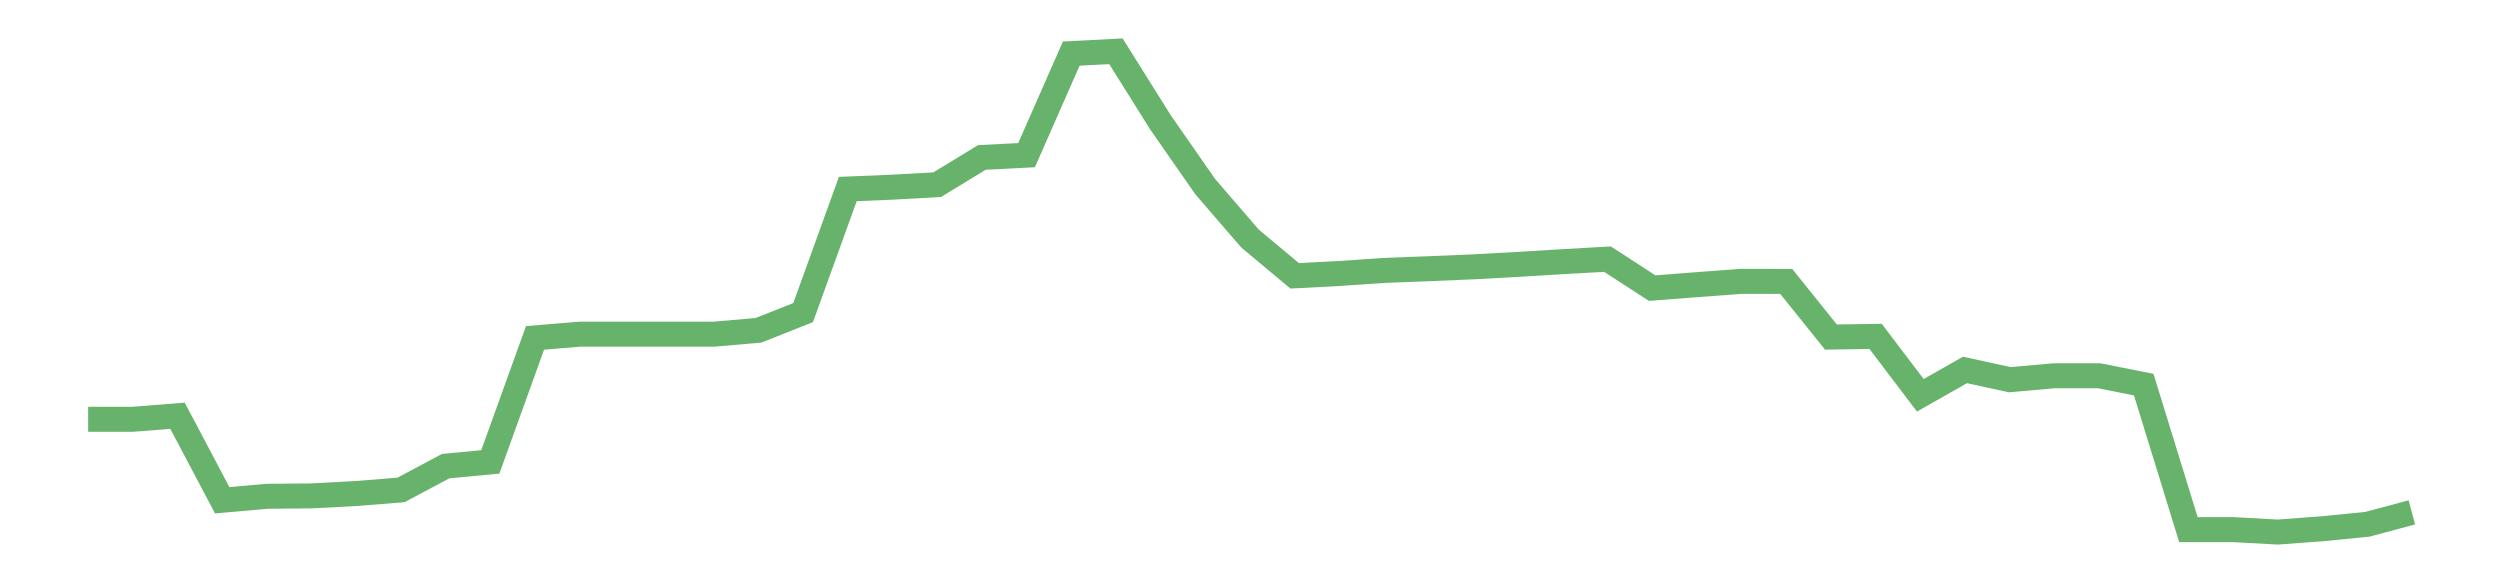 <?xml version='1.0' encoding='utf-8'?>
<svg xmlns="http://www.w3.org/2000/svg" xmlns:xlink="http://www.w3.org/1999/xlink" id="chart-fddf7b97-e9b0-4198-b4a4-f09029f6d1a9" class="pygal-chart pygal-sparkline" viewBox="0 0 300 70" width="300" height="70"><!--Generated with pygal 3.0.0 (lxml) ©Kozea 2012-2016 on 2022-08-08--><!--http://pygal.org--><!--http://github.com/Kozea/pygal--><defs><style type="text/css">#chart-fddf7b97-e9b0-4198-b4a4-f09029f6d1a9{-webkit-user-select:none;-webkit-font-smoothing:antialiased;font-family:Consolas,"Liberation Mono",Menlo,Courier,monospace}#chart-fddf7b97-e9b0-4198-b4a4-f09029f6d1a9 .title{font-family:Consolas,"Liberation Mono",Menlo,Courier,monospace;font-size:16px}#chart-fddf7b97-e9b0-4198-b4a4-f09029f6d1a9 .legends .legend text{font-family:Consolas,"Liberation Mono",Menlo,Courier,monospace;font-size:14px}#chart-fddf7b97-e9b0-4198-b4a4-f09029f6d1a9 .axis text{font-family:Consolas,"Liberation Mono",Menlo,Courier,monospace;font-size:10px}#chart-fddf7b97-e9b0-4198-b4a4-f09029f6d1a9 .axis text.major{font-family:Consolas,"Liberation Mono",Menlo,Courier,monospace;font-size:10px}#chart-fddf7b97-e9b0-4198-b4a4-f09029f6d1a9 .text-overlay text.value{font-family:Consolas,"Liberation Mono",Menlo,Courier,monospace;font-size:16px}#chart-fddf7b97-e9b0-4198-b4a4-f09029f6d1a9 .text-overlay text.label{font-family:Consolas,"Liberation Mono",Menlo,Courier,monospace;font-size:10px}#chart-fddf7b97-e9b0-4198-b4a4-f09029f6d1a9 .tooltip{font-family:Consolas,"Liberation Mono",Menlo,Courier,monospace;font-size:14px}#chart-fddf7b97-e9b0-4198-b4a4-f09029f6d1a9 text.no_data{font-family:Consolas,"Liberation Mono",Menlo,Courier,monospace;font-size:64px}
#chart-fddf7b97-e9b0-4198-b4a4-f09029f6d1a9{background-color:transparent}#chart-fddf7b97-e9b0-4198-b4a4-f09029f6d1a9 path,#chart-fddf7b97-e9b0-4198-b4a4-f09029f6d1a9 line,#chart-fddf7b97-e9b0-4198-b4a4-f09029f6d1a9 rect,#chart-fddf7b97-e9b0-4198-b4a4-f09029f6d1a9 circle{-webkit-transition:150ms;-moz-transition:150ms;transition:150ms}#chart-fddf7b97-e9b0-4198-b4a4-f09029f6d1a9 .graph &gt; .background{fill:transparent}#chart-fddf7b97-e9b0-4198-b4a4-f09029f6d1a9 .plot &gt; .background{fill:transparent}#chart-fddf7b97-e9b0-4198-b4a4-f09029f6d1a9 .graph{fill:rgba(0,0,0,.87)}#chart-fddf7b97-e9b0-4198-b4a4-f09029f6d1a9 text.no_data{fill:rgba(0,0,0,1)}#chart-fddf7b97-e9b0-4198-b4a4-f09029f6d1a9 .title{fill:rgba(0,0,0,1)}#chart-fddf7b97-e9b0-4198-b4a4-f09029f6d1a9 .legends .legend text{fill:rgba(0,0,0,.87)}#chart-fddf7b97-e9b0-4198-b4a4-f09029f6d1a9 .legends .legend:hover text{fill:rgba(0,0,0,1)}#chart-fddf7b97-e9b0-4198-b4a4-f09029f6d1a9 .axis .line{stroke:rgba(0,0,0,1)}#chart-fddf7b97-e9b0-4198-b4a4-f09029f6d1a9 .axis .guide.line{stroke:rgba(0,0,0,.54)}#chart-fddf7b97-e9b0-4198-b4a4-f09029f6d1a9 .axis .major.line{stroke:rgba(0,0,0,.87)}#chart-fddf7b97-e9b0-4198-b4a4-f09029f6d1a9 .axis text.major{fill:rgba(0,0,0,1)}#chart-fddf7b97-e9b0-4198-b4a4-f09029f6d1a9 .axis.y .guides:hover .guide.line,#chart-fddf7b97-e9b0-4198-b4a4-f09029f6d1a9 .line-graph .axis.x .guides:hover .guide.line,#chart-fddf7b97-e9b0-4198-b4a4-f09029f6d1a9 .stackedline-graph .axis.x .guides:hover .guide.line,#chart-fddf7b97-e9b0-4198-b4a4-f09029f6d1a9 .xy-graph .axis.x .guides:hover .guide.line{stroke:rgba(0,0,0,1)}#chart-fddf7b97-e9b0-4198-b4a4-f09029f6d1a9 .axis .guides:hover text{fill:rgba(0,0,0,1)}#chart-fddf7b97-e9b0-4198-b4a4-f09029f6d1a9 .reactive{fill-opacity:.7;stroke-opacity:.8;stroke-width:3}#chart-fddf7b97-e9b0-4198-b4a4-f09029f6d1a9 .ci{stroke:rgba(0,0,0,.87)}#chart-fddf7b97-e9b0-4198-b4a4-f09029f6d1a9 .reactive.active,#chart-fddf7b97-e9b0-4198-b4a4-f09029f6d1a9 .active .reactive{fill-opacity:.8;stroke-opacity:.9;stroke-width:4}#chart-fddf7b97-e9b0-4198-b4a4-f09029f6d1a9 .ci .reactive.active{stroke-width:1.5}#chart-fddf7b97-e9b0-4198-b4a4-f09029f6d1a9 .series text{fill:rgba(0,0,0,1)}#chart-fddf7b97-e9b0-4198-b4a4-f09029f6d1a9 .tooltip rect{fill:transparent;stroke:rgba(0,0,0,1);-webkit-transition:opacity 150ms;-moz-transition:opacity 150ms;transition:opacity 150ms}#chart-fddf7b97-e9b0-4198-b4a4-f09029f6d1a9 .tooltip .label{fill:rgba(0,0,0,.87)}#chart-fddf7b97-e9b0-4198-b4a4-f09029f6d1a9 .tooltip .label{fill:rgba(0,0,0,.87)}#chart-fddf7b97-e9b0-4198-b4a4-f09029f6d1a9 .tooltip .legend{font-size:.8em;fill:rgba(0,0,0,.54)}#chart-fddf7b97-e9b0-4198-b4a4-f09029f6d1a9 .tooltip .x_label{font-size:.6em;fill:rgba(0,0,0,1)}#chart-fddf7b97-e9b0-4198-b4a4-f09029f6d1a9 .tooltip .xlink{font-size:.5em;text-decoration:underline}#chart-fddf7b97-e9b0-4198-b4a4-f09029f6d1a9 .tooltip .value{font-size:1.5em}#chart-fddf7b97-e9b0-4198-b4a4-f09029f6d1a9 .bound{font-size:.5em}#chart-fddf7b97-e9b0-4198-b4a4-f09029f6d1a9 .max-value{font-size:.75em;fill:rgba(0,0,0,.54)}#chart-fddf7b97-e9b0-4198-b4a4-f09029f6d1a9 .map-element{fill:transparent;stroke:rgba(0,0,0,.54) !important}#chart-fddf7b97-e9b0-4198-b4a4-f09029f6d1a9 .map-element .reactive{fill-opacity:inherit;stroke-opacity:inherit}#chart-fddf7b97-e9b0-4198-b4a4-f09029f6d1a9 .color-0,#chart-fddf7b97-e9b0-4198-b4a4-f09029f6d1a9 .color-0 a:visited{stroke:#43a047;fill:#43a047}#chart-fddf7b97-e9b0-4198-b4a4-f09029f6d1a9 .text-overlay .color-0 text{fill:black}
#chart-fddf7b97-e9b0-4198-b4a4-f09029f6d1a9 text.no_data{text-anchor:middle}#chart-fddf7b97-e9b0-4198-b4a4-f09029f6d1a9 .guide.line{fill:none}#chart-fddf7b97-e9b0-4198-b4a4-f09029f6d1a9 .centered{text-anchor:middle}#chart-fddf7b97-e9b0-4198-b4a4-f09029f6d1a9 .title{text-anchor:middle}#chart-fddf7b97-e9b0-4198-b4a4-f09029f6d1a9 .legends .legend text{fill-opacity:1}#chart-fddf7b97-e9b0-4198-b4a4-f09029f6d1a9 .axis.x text{text-anchor:middle}#chart-fddf7b97-e9b0-4198-b4a4-f09029f6d1a9 .axis.x:not(.web) text[transform]{text-anchor:start}#chart-fddf7b97-e9b0-4198-b4a4-f09029f6d1a9 .axis.x:not(.web) text[transform].backwards{text-anchor:end}#chart-fddf7b97-e9b0-4198-b4a4-f09029f6d1a9 .axis.y text{text-anchor:end}#chart-fddf7b97-e9b0-4198-b4a4-f09029f6d1a9 .axis.y text[transform].backwards{text-anchor:start}#chart-fddf7b97-e9b0-4198-b4a4-f09029f6d1a9 .axis.y2 text{text-anchor:start}#chart-fddf7b97-e9b0-4198-b4a4-f09029f6d1a9 .axis.y2 text[transform].backwards{text-anchor:end}#chart-fddf7b97-e9b0-4198-b4a4-f09029f6d1a9 .axis .guide.line{stroke-dasharray:4,4;stroke:black}#chart-fddf7b97-e9b0-4198-b4a4-f09029f6d1a9 .axis .major.guide.line{stroke-dasharray:6,6;stroke:black}#chart-fddf7b97-e9b0-4198-b4a4-f09029f6d1a9 .horizontal .axis.y .guide.line,#chart-fddf7b97-e9b0-4198-b4a4-f09029f6d1a9 .horizontal .axis.y2 .guide.line,#chart-fddf7b97-e9b0-4198-b4a4-f09029f6d1a9 .vertical .axis.x .guide.line{opacity:0}#chart-fddf7b97-e9b0-4198-b4a4-f09029f6d1a9 .horizontal .axis.always_show .guide.line,#chart-fddf7b97-e9b0-4198-b4a4-f09029f6d1a9 .vertical .axis.always_show .guide.line{opacity:1 !important}#chart-fddf7b97-e9b0-4198-b4a4-f09029f6d1a9 .axis.y .guides:hover .guide.line,#chart-fddf7b97-e9b0-4198-b4a4-f09029f6d1a9 .axis.y2 .guides:hover .guide.line,#chart-fddf7b97-e9b0-4198-b4a4-f09029f6d1a9 .axis.x .guides:hover .guide.line{opacity:1}#chart-fddf7b97-e9b0-4198-b4a4-f09029f6d1a9 .axis .guides:hover text{opacity:1}#chart-fddf7b97-e9b0-4198-b4a4-f09029f6d1a9 .nofill{fill:none}#chart-fddf7b97-e9b0-4198-b4a4-f09029f6d1a9 .subtle-fill{fill-opacity:.2}#chart-fddf7b97-e9b0-4198-b4a4-f09029f6d1a9 .dot{stroke-width:1px;fill-opacity:1;stroke-opacity:1}#chart-fddf7b97-e9b0-4198-b4a4-f09029f6d1a9 .dot.active{stroke-width:5px}#chart-fddf7b97-e9b0-4198-b4a4-f09029f6d1a9 .dot.negative{fill:transparent}#chart-fddf7b97-e9b0-4198-b4a4-f09029f6d1a9 text,#chart-fddf7b97-e9b0-4198-b4a4-f09029f6d1a9 tspan{stroke:none !important}#chart-fddf7b97-e9b0-4198-b4a4-f09029f6d1a9 .series text.active{opacity:1}#chart-fddf7b97-e9b0-4198-b4a4-f09029f6d1a9 .tooltip rect{fill-opacity:.95;stroke-width:.5}#chart-fddf7b97-e9b0-4198-b4a4-f09029f6d1a9 .tooltip text{fill-opacity:1}#chart-fddf7b97-e9b0-4198-b4a4-f09029f6d1a9 .showable{visibility:hidden}#chart-fddf7b97-e9b0-4198-b4a4-f09029f6d1a9 .showable.shown{visibility:visible}#chart-fddf7b97-e9b0-4198-b4a4-f09029f6d1a9 .gauge-background{fill:rgba(229,229,229,1);stroke:none}#chart-fddf7b97-e9b0-4198-b4a4-f09029f6d1a9 .bg-lines{stroke:transparent;stroke-width:2px}</style><script type="text/javascript">window.pygal = window.pygal || {};window.pygal.config = window.pygal.config || {};window.pygal.config['fddf7b97-e9b0-4198-b4a4-f09029f6d1a9'] = {"allow_interruptions": false, "box_mode": "extremes", "classes": ["pygal-chart", "pygal-sparkline"], "css": ["file://style.css", "file://graph.css"], "defs": [], "disable_xml_declaration": false, "dots_size": 2.5, "dynamic_print_values": false, "explicit_size": true, "fill": false, "force_uri_protocol": "https", "formatter": null, "half_pie": false, "height": 70, "include_x_axis": false, "inner_radius": 0, "interpolate": null, "interpolation_parameters": {}, "interpolation_precision": 250, "inverse_y_axis": false, "js": [], "legend_at_bottom": false, "legend_at_bottom_columns": null, "legend_box_size": 12, "logarithmic": false, "margin": 5, "margin_bottom": null, "margin_left": null, "margin_right": null, "margin_top": null, "max_scale": 2, "min_scale": 1, "missing_value_fill_truncation": "x", "no_data_text": "", "no_prefix": false, "order_min": null, "pretty_print": false, "print_labels": false, "print_values": false, "print_values_position": "center", "print_zeroes": true, "range": null, "rounded_bars": null, "secondary_range": null, "show_dots": false, "show_legend": false, "show_minor_x_labels": true, "show_minor_y_labels": true, "show_only_major_dots": false, "show_x_guides": false, "show_x_labels": false, "show_y_guides": true, "show_y_labels": false, "spacing": 0, "stack_from_top": false, "strict": false, "stroke": true, "stroke_style": null, "style": {"background": "transparent", "ci_colors": [], "colors": ["#43a047", "#43a047", "#43a047", "#43a047", "#43a047"], "dot_opacity": "1", "font_family": "Consolas, \"Liberation Mono\", Menlo, Courier, monospace", "foreground": "rgba(0, 0, 0, .87)", "foreground_strong": "rgba(0, 0, 0, 1)", "foreground_subtle": "rgba(0, 0, 0, .54)", "guide_stroke_color": "black", "guide_stroke_dasharray": "4,4", "label_font_family": "Consolas, \"Liberation Mono\", Menlo, Courier, monospace", "label_font_size": 10, "legend_font_family": "Consolas, \"Liberation Mono\", Menlo, Courier, monospace", "legend_font_size": 14, "major_guide_stroke_color": "black", "major_guide_stroke_dasharray": "6,6", "major_label_font_family": "Consolas, \"Liberation Mono\", Menlo, Courier, monospace", "major_label_font_size": 10, "no_data_font_family": "Consolas, \"Liberation Mono\", Menlo, Courier, monospace", "no_data_font_size": 64, "opacity": ".7", "opacity_hover": ".8", "plot_background": "transparent", "stroke_opacity": ".8", "stroke_opacity_hover": ".9", "stroke_width": 3, "stroke_width_hover": "4", "title_font_family": "Consolas, \"Liberation Mono\", Menlo, Courier, monospace", "title_font_size": 16, "tooltip_font_family": "Consolas, \"Liberation Mono\", Menlo, Courier, monospace", "tooltip_font_size": 14, "transition": "150ms", "value_background": "rgba(229, 229, 229, 1)", "value_colors": [], "value_font_family": "Consolas, \"Liberation Mono\", Menlo, Courier, monospace", "value_font_size": 16, "value_label_font_family": "Consolas, \"Liberation Mono\", Menlo, Courier, monospace", "value_label_font_size": 10}, "title": null, "tooltip_border_radius": 0, "tooltip_fancy_mode": true, "truncate_label": null, "truncate_legend": null, "width": 300, "x_label_rotation": 0, "x_labels": null, "x_labels_major": null, "x_labels_major_count": null, "x_labels_major_every": null, "x_title": null, "xrange": null, "y_label_rotation": 0, "y_labels": null, "y_labels_major": null, "y_labels_major_count": null, "y_labels_major_every": null, "y_title": null, "zero": 0, "legends": [""]}</script></defs><title>Pygal</title><g class="graph line-graph vertical"><rect x="0" y="0" width="300" height="70" class="background"/><g transform="translate(5, 5)" class="plot"><rect x="0" y="0" width="290" height="60" class="background"/><g class="series serie-0 color-0"><path d="M5.577 45.313 L10.939 45.313 16.302 44.89 21.664 55.033 27.027 54.556 32.389 54.507 37.751 54.22 43.114 53.793 48.476 50.937 53.839 50.428 59.201 35.549 64.564 35.102 69.926 35.102 75.288 35.102 80.651 35.102 86.013 34.639 91.376 32.509 96.738 17.682 102.101 17.461 107.463 17.16 112.825 13.893 118.188 13.62 123.55 1.431 128.913 1.154 134.275 9.71 139.638 17.409 145 23.624 150.362 28.1 155.725 27.817 161.087 27.452 166.45 27.246 171.812 27.02 177.175 26.727 182.537 26.398 187.899 26.098 193.262 29.575 198.624 29.158 203.987 28.76 209.349 28.771 214.712 35.446 220.074 35.368 225.436 42.434 230.799 39.392 236.161 40.563 241.524 40.088 246.886 40.088 252.249 41.158 257.611 58.555 262.973 58.555 268.336 58.846 273.698 58.447 279.061 57.918 284.423 56.484" class="line reactive nofill"/></g></g><g class="titles"/><g transform="translate(5, 5)" class="plot overlay"><g class="series serie-0 color-0"/></g><g transform="translate(5, 5)" class="plot text-overlay"><g class="series serie-0 color-0"/></g><g transform="translate(5, 5)" class="plot tooltip-overlay"><g transform="translate(0 0)" style="opacity: 0" class="tooltip"><rect rx="0" ry="0" width="0" height="0" class="tooltip-box"/><g class="text"/></g></g></g></svg>